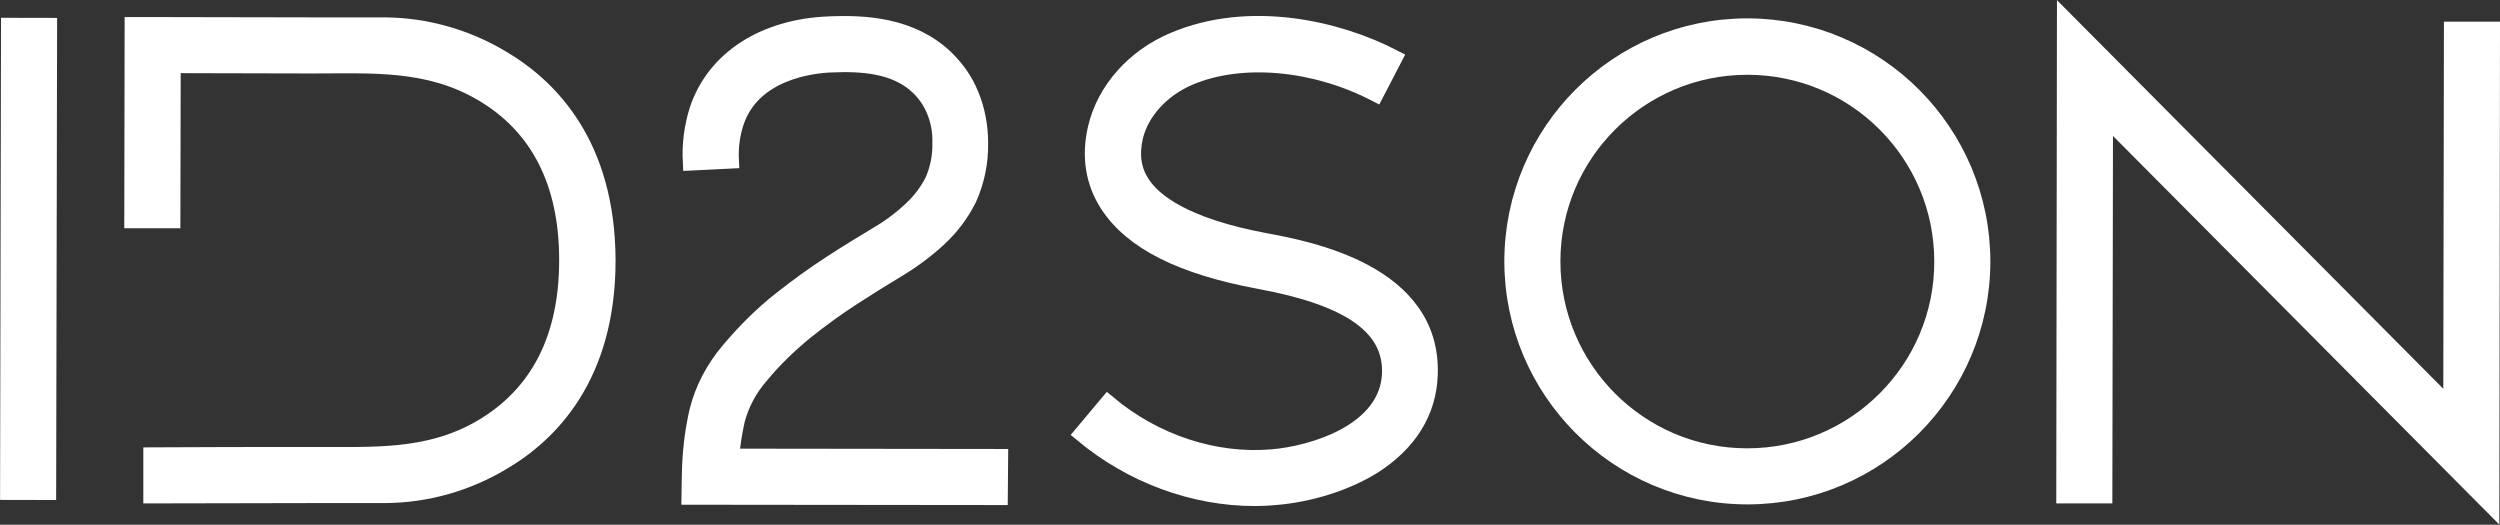 <?xml version="1.0" encoding="utf-8"?>
<!-- Generator: Adobe Illustrator 24.1.1, SVG Export Plug-In . SVG Version: 6.00 Build 0)  -->
<svg version="1.1" id="Calque_1" xmlns="http://www.w3.org/2000/svg" xmlns:xlink="http://www.w3.org/1999/xlink" x="0px" y="0px"
	 viewBox="0 0 762.3 160" style="enable-background:new 0 0 762.3 160;" xml:space="preserve">
<rect x="0" y="0" width="762.3" height="160" fill="#333333" stroke="none"/>
<style type="text/css">
	.st0{fill:#FFFFFF;stroke:#FFFFFF;stroke-width:5;stroke-miterlimit:4;}
	.st1{fill:#FFFFFF;stroke:#FFFFFF;stroke-width:5;}
</style>
<rect id="Rectangle_159" x="-62.3" y="72.9" transform="matrix(1.999996e-03 -1 1 1.999996e-03 -70.25 87.487)" class="st0" width="142" height="12.1"/>
<path id="Tracé_221" class="st1" d="M532.8,151.3h-0.1c-39.5-0.1-71.5-32.2-71.5-71.7c0.1-39.5,32.1-71.5,71.6-71.5h0.1
	c39.5,0.1,71.5,32.2,71.5,71.7C604.3,119.3,572.3,151.3,532.8,151.3 M532.8,20.3c-32.8,0-59.5,26.6-59.5,59.4
	c0,32.8,26.6,59.5,59.4,59.5h0.1c32.8,0,59.5-26.6,59.5-59.4C592.3,46.9,565.7,20.3,532.8,20.3L532.8,20.3L532.8,20.3z"/>
<path id="Tracé_222" class="st1" d="M759.6,153.9L641.8,35.4L641.6,151l-12.1,0l0.2-144.9l117.8,118.5l0.2-115.5l12.1,0
	L759.6,153.9z"/>
<path id="Tracé_223" class="st1" d="M304.8,151.5l-94.5-0.1l0.1-6.2c0.1-6.7,0.8-13.3,2.3-19.8c1.7-6.9,5.1-13.2,9.7-18.6
	c4.7-5.6,9.9-10.8,15.6-15.3c5.2-4.1,10.3-7.8,15.4-11.1c4.9-3.2,9.7-6.1,14-8.7c3.8-2.2,7.3-4.8,10.5-7.8c2.7-2.5,4.9-5.4,6.6-8.7
	c1.6-3.7,2.4-7.6,2.3-11.6c0.1-3.4-0.5-6.8-1.8-9.9c-1.1-2.7-2.8-5.2-4.9-7.2c-7.1-6.8-17.5-7.3-26.8-6.9c-5.5,0.2-23.9,2.2-29,17.8
	c-1.2,3.7-1.7,7.6-1.5,11.5l-12.1,0.6c-0.3-5.4,0.4-10.8,2-15.9c5.1-15.5,20.1-25.3,40-26.1c11.1-0.5,25.2,0.3,35.6,10.2
	c3.3,3.2,6,7,7.7,11.3c1.9,4.6,2.8,9.6,2.8,14.6c0.1,5.9-1.1,11.7-3.5,17c-2.3,4.6-5.4,8.7-9.2,12.2c-3.8,3.5-8,6.6-12.5,9.3
	c-4.2,2.5-8.8,5.4-13.6,8.5c-4.7,3-9.5,6.5-14.4,10.4c-5,4.1-9.7,8.6-13.8,13.6c-3.4,3.9-5.9,8.6-7.2,13.6
	c-0.8,3.7-1.4,7.4-1.7,11.1l82,0.1L304.8,151.5z"/>
<path id="Tracé_224" class="st1" d="M383.9,85.6c27.8,5.1,40.5,14.1,40,28.3c-0.7,17.9-23.8,24.6-36,25.6
	c-17.5,1.5-35.8-4.5-50.1-16.5l-7.8,9.3c15.1,12.6,34,19.5,52.6,19.5c2.1,0,4.2-0.1,6.3-0.3c10.8-0.9,21.6-4.4,29.7-9.4
	c10.9-6.9,16.9-16.4,17.3-27.8c1.2-31.3-37.2-38.3-49.9-40.7l0,0c-24.8-4.6-34.3-12.1-37.9-17.7c-2.6-4-3.3-8.6-2.1-14
	c1.8-7.8,8.2-14.8,16.7-18.4c15.8-6.7,38.1-4.7,56.8,5l5.6-10.8c-17.3-9-44.1-15.1-67.1-5.4c-12.2,5.1-21.1,15.2-23.8,26.8
	c-2,8.7-0.7,16.5,3.7,23.3C345.3,73.7,360.3,81.2,383.9,85.6"/>
<path id="Tracé_225" class="st1" d="M152.9,17.8c-10.7-6.4-23-9.9-35.5-10l-21.6,0L44.6,7.7l-4.1,0l-0.1,59.4l12.1,0l0.1-47.3
	l42.6,0.1c18.3,0,35.3-1.2,51.7,8.4C164.2,38.4,173,55.6,173,79.3c0,23.8-8.8,40.9-26.1,51.1c-16.4,9.6-33.4,8.3-51.7,8.4
	c-14.2,0-34.8,0-49,0.1l0,12.1l49.8-0.1l21.6,0c12.5-0.1,24.8-3.6,35.5-10c14.7-8.6,32.1-26.2,32.1-61.5
	C185.1,44,167.6,26.4,152.9,17.8"/>
</svg>
